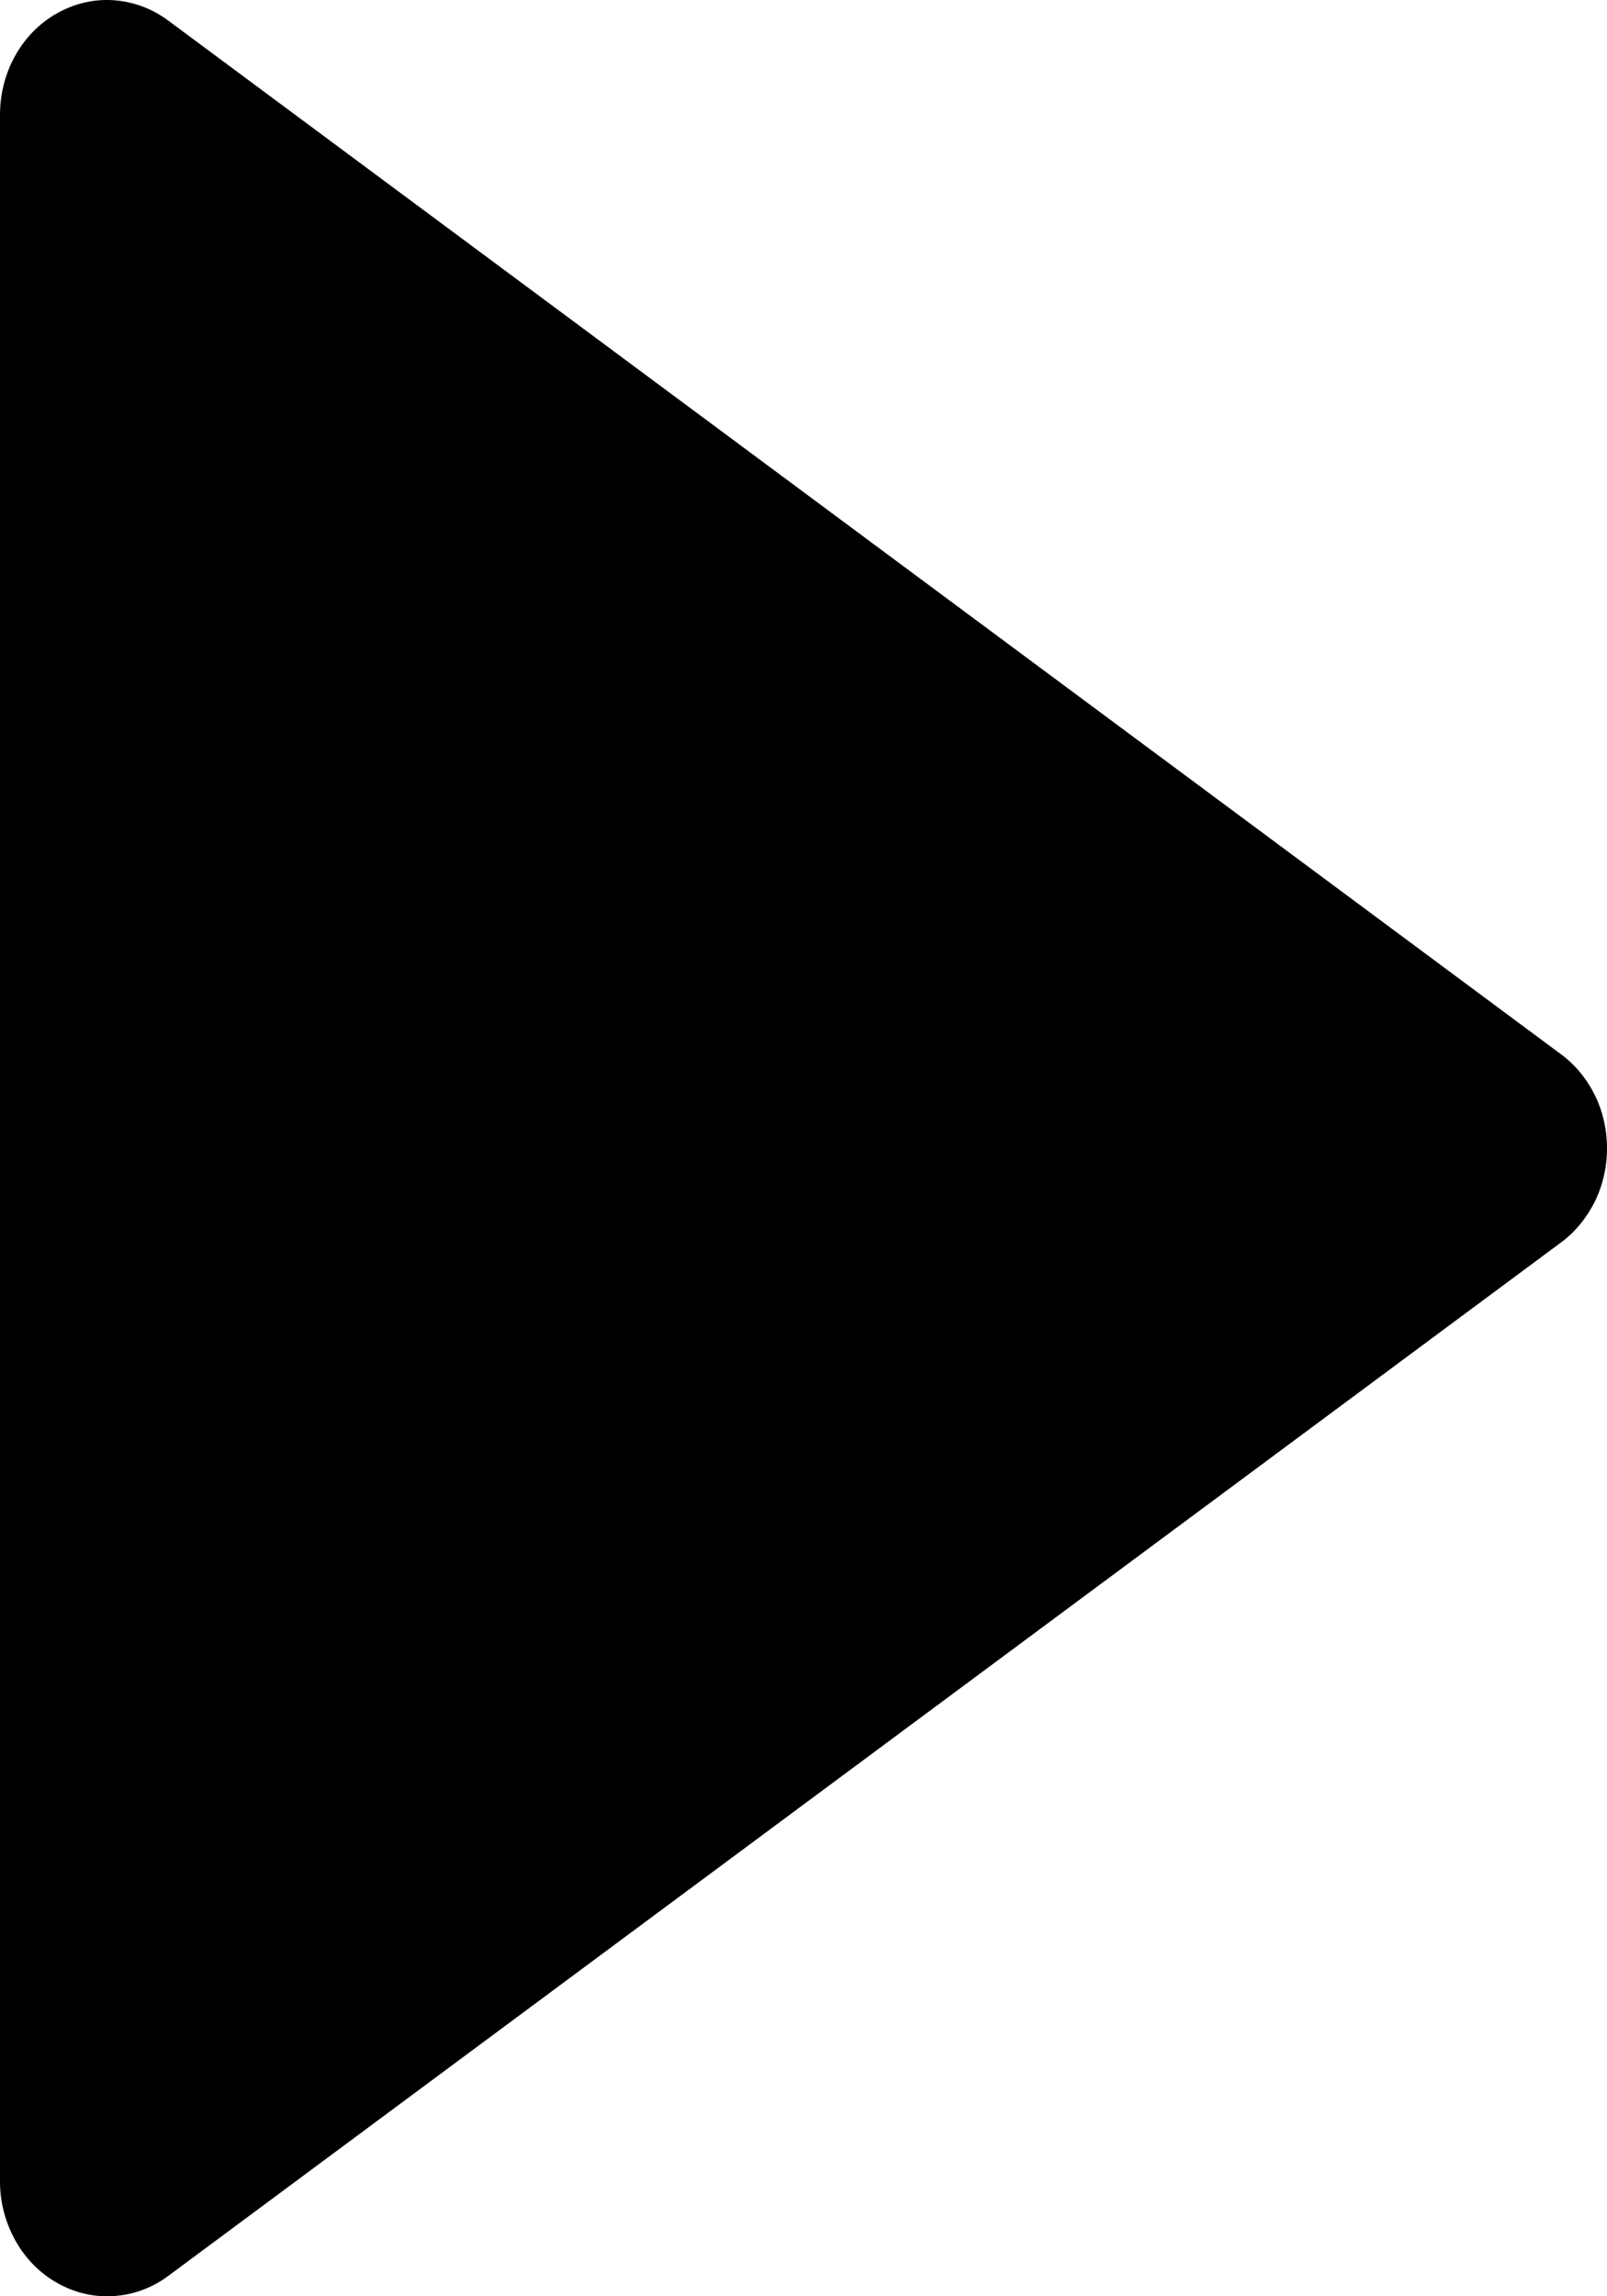 <svg width="7" height="10" viewBox="0 0 7 10" fill="none" xmlns="http://www.w3.org/2000/svg">
<path d="M6.798 5.412C6.861 5.366 6.911 5.304 6.947 5.233C6.982 5.161 7 5.082 7 5.001C7 4.92 6.982 4.84 6.947 4.769C6.911 4.697 6.861 4.636 6.798 4.59L0.732 0.089C0.662 0.037 0.58 0.007 0.495 0.001C0.41 -0.005 0.325 0.015 0.25 0.057C0.174 0.099 0.111 0.163 0.067 0.241C0.023 0.319 -0 0.409 5.78465e-07 0.5L5.78465e-07 9.501C0 9.592 0.024 9.681 0.068 9.759C0.112 9.837 0.175 9.901 0.251 9.943C0.326 9.985 0.41 10.005 0.495 9.999C0.58 9.994 0.662 9.964 0.732 9.912L6.798 5.412Z" fill="black"/>
</svg>
